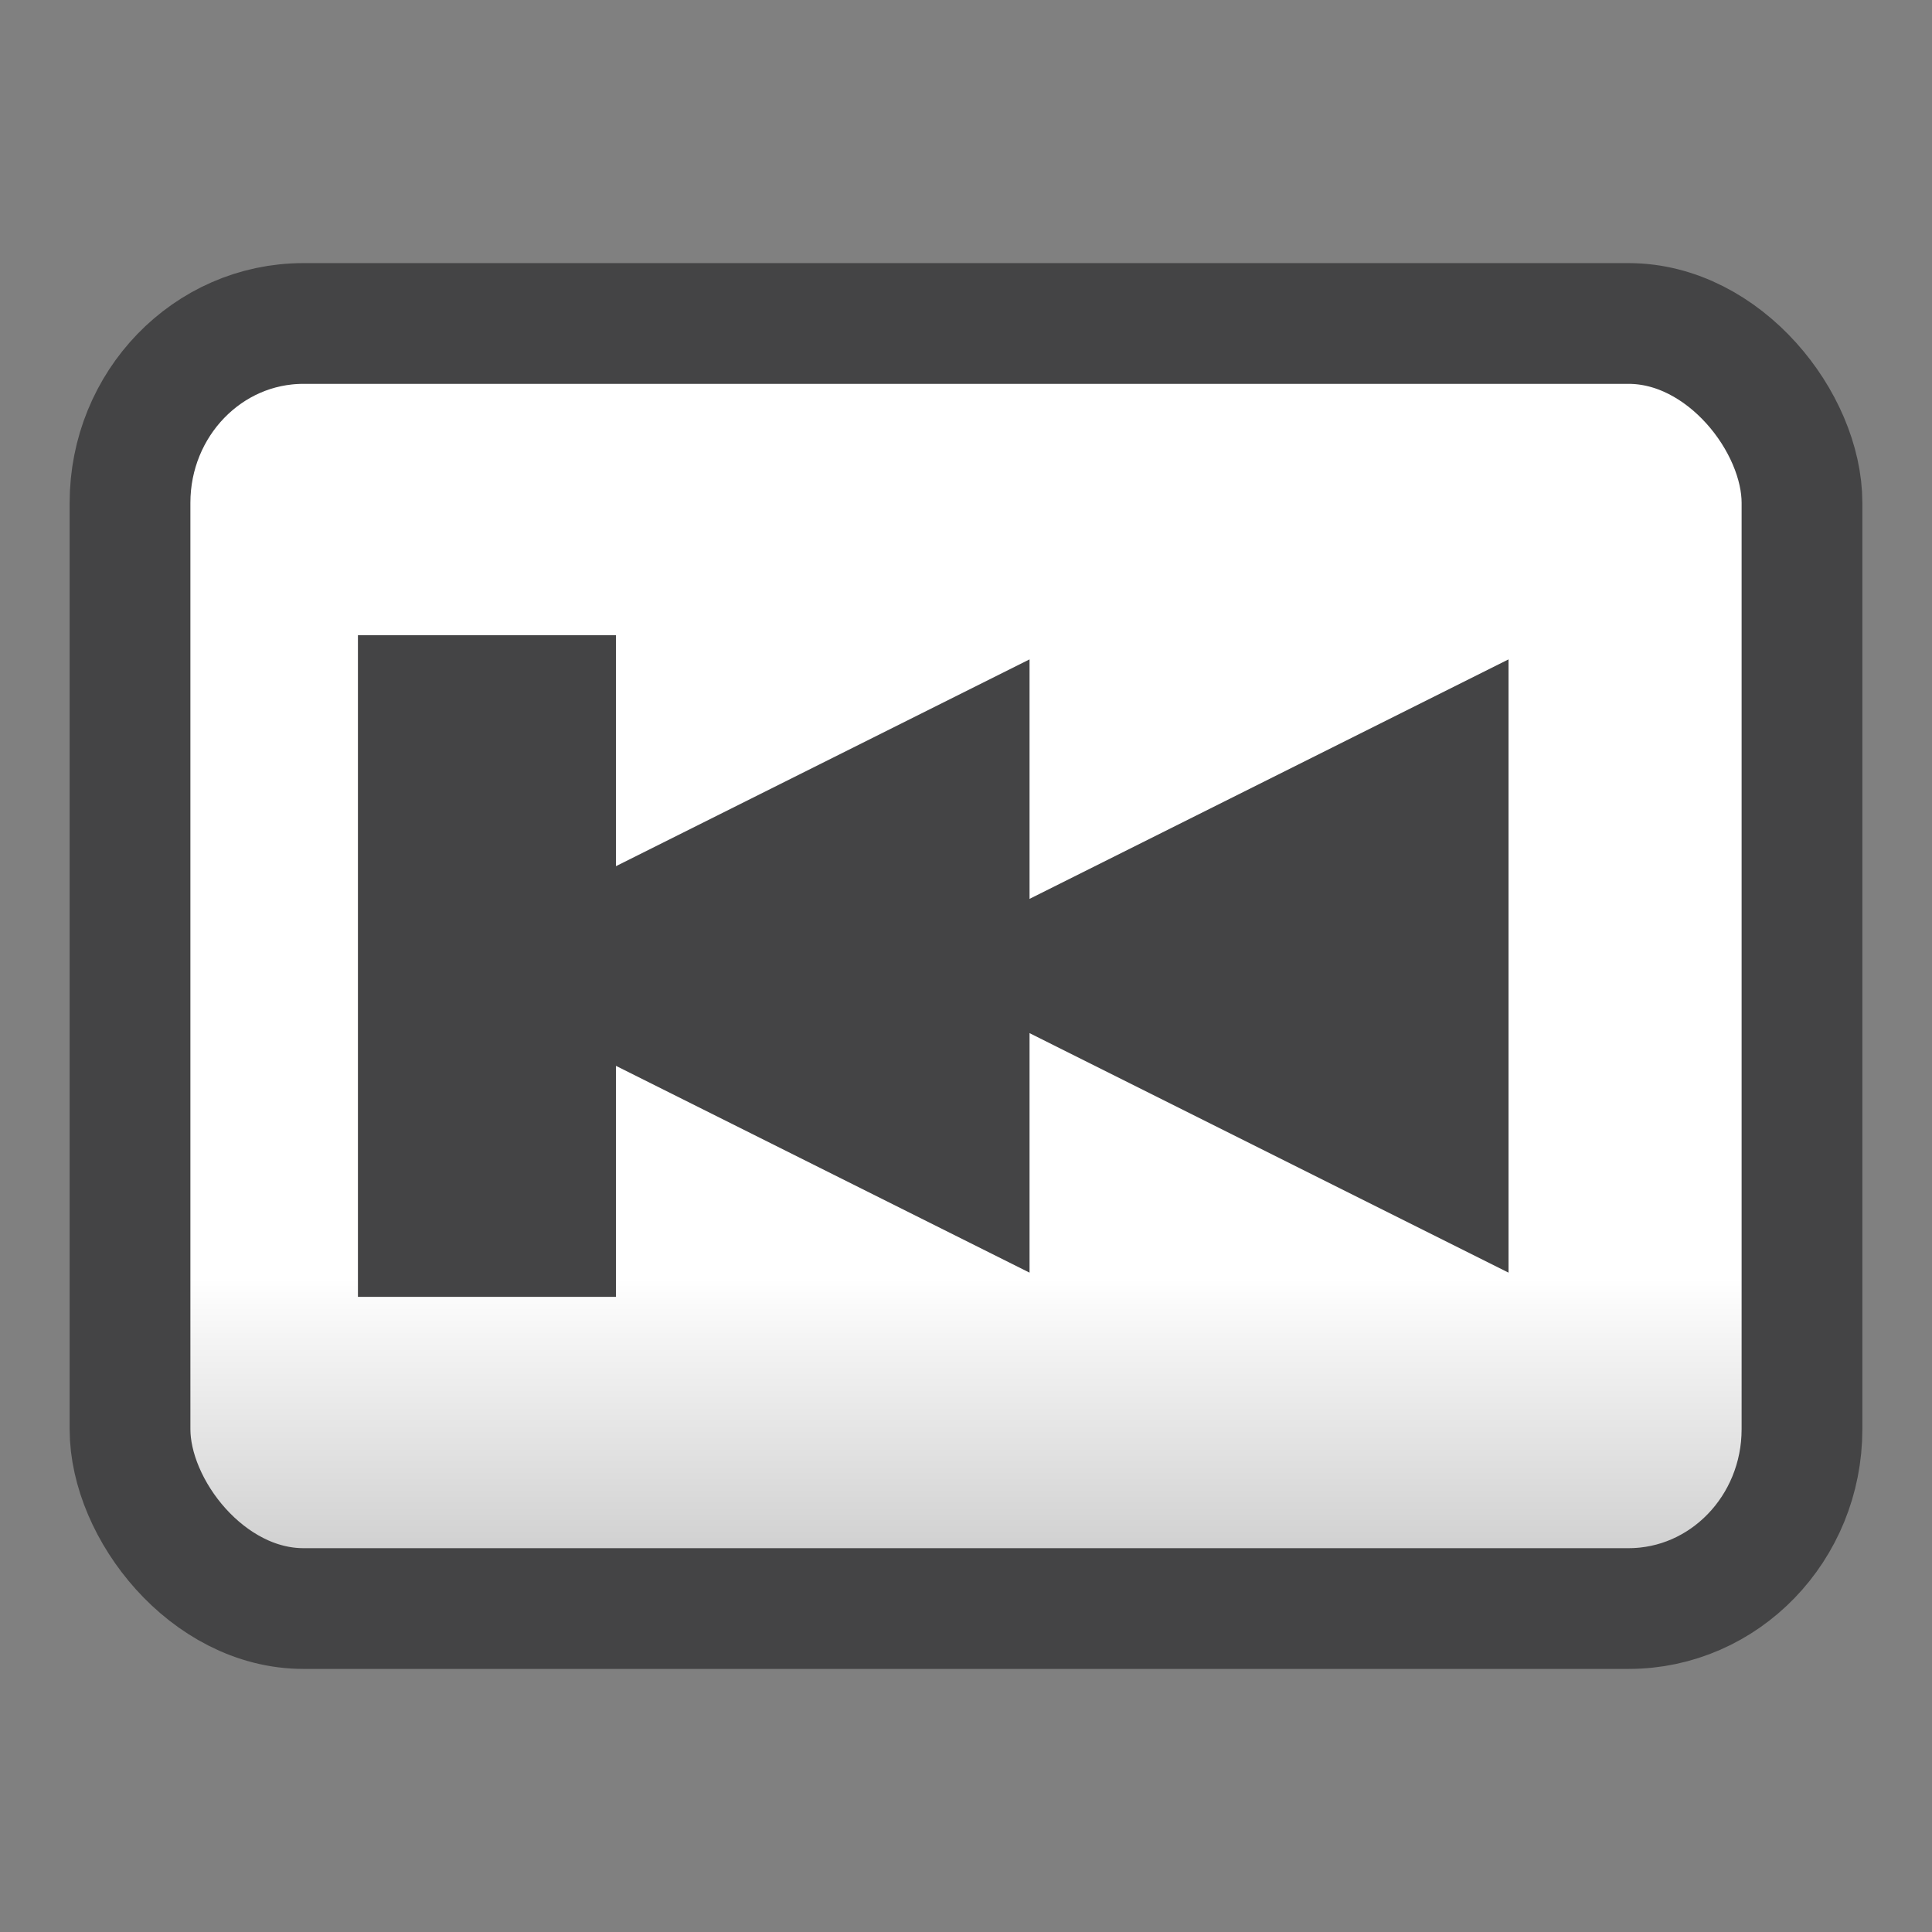 <?xml version="1.0" encoding="UTF-8" standalone="no"?>
<!-- Generator: Adobe Illustrator 16.0.0, SVG Export Plug-In . SVG Version: 6.00 Build 0)  -->

<svg
   xmlns:dc="http://purl.org/dc/elements/1.1/"
   xmlns:cc="http://creativecommons.org/ns#"
   xmlns:rdf="http://www.w3.org/1999/02/22-rdf-syntax-ns#"
   xmlns:svg="http://www.w3.org/2000/svg"
   xmlns="http://www.w3.org/2000/svg"
   xmlns:xlink="http://www.w3.org/1999/xlink"
   xmlns:sodipodi="http://sodipodi.sourceforge.net/DTD/sodipodi-0.dtd"
   xmlns:inkscape="http://www.inkscape.org/namespaces/inkscape"
   version="1.1"
   id="Capa_1"
   x="0px"
   y="0px"
   width="64px"
   height="64px"
   viewBox="0 0 64 64"
   enable-background="new 0 0 64 64"
   xml:space="preserve"
   inkscape:version="0.91 r"
   sodipodi:docname="media-skip-backward.svg"><rect x="0" y="0" width="64" height="64" fill="#808080" stroke="none"/><defs
     id="defs42"><linearGradient
       id="linearGradient4153"
       inkscape:collect="always"><stop
         id="stop4155"
         offset="0"
         style="stop-color:#cbcbcb;stop-opacity:1" /><stop
         id="stop4157"
         offset="1"
         style="stop-color:#ffffff;stop-opacity:1" /></linearGradient><linearGradient
       inkscape:collect="always"
       xlink:href="#linearGradient4153"
       id="linearGradient4151"
       x1="31.418"
       y1="52.397"
       x2="31.418"
       y2="42.312"
       gradientUnits="userSpaceOnUse" /><linearGradient
       x1="34.404"
       y1="14.66"
       gradientTransform="matrix(.502 0 0 .488 2.365 22.509)"
       x2="13.759"
       gradientUnits="userSpaceOnUse"
       y2="46.874"
       id="linearGradient3250"><stop
         offset="0"
         style="stop-color:#fff"
         id="stop4224" /><stop
         offset="1"
         style="stop-color:#fff;stop-opacity:0"
         id="stop4226" /></linearGradient><linearGradient
       x1="18.037"
       y1="14.511"
       gradientTransform="matrix(.603 0 0 .536 -.181 21.488)"
       x2="18.037"
       gradientUnits="userSpaceOnUse"
       y2="43.878"
       id="linearGradient3248"><stop
         offset="0"
         style="stop-color:#d7e866"
         id="stop2266" /><stop
         offset="1"
         style="stop-color:#8cab2a"
         id="stop2268" /></linearGradient><linearGradient
       gradientUnits="userSpaceOnUse"
       y2="42.312"
       x2="31.418"
       y1="52.397"
       x1="31.418"
       id="linearGradient4174"
       xlink:href="#linearGradient4153"
       inkscape:collect="always" /></defs><sodipodi:namedview
     pagecolor="#ffffff"
     bordercolor="#666666"
     borderopacity="1"
     objecttolerance="10"
     gridtolerance="10"
     guidetolerance="10"
     inkscape:pageopacity="0"
     inkscape:pageshadow="2"
     inkscape:window-width="1918"
     inkscape:window-height="1015"
     id="namedview40"
     showgrid="false"
     inkscape:zoom="1.282134"
     inkscape:cx="-30.256936"
     inkscape:cy="-3.7576099"
     inkscape:window-x="0"
     inkscape:window-y="0"
     inkscape:window-maximized="1"
     inkscape:current-layer="Capa_1" /><rect
     style="opacity:1;fill:url(#linearGradient4151);fill-opacity:1;stroke:#444445;stroke-width:4;stroke-linecap:round;stroke-linejoin:round;stroke-miterlimit:4;stroke-dasharray:none;stroke-opacity:1"
     id="rect4143"
     width="55.386"
     height="42.569"
     x="4.307"
     y="10.716"
     ry="5.941"
     rx="5.743" /><path
     inkscape:connector-curvature="0"
     style="color:#000000;fill:#444445;fill-opacity:1;stroke:none;stroke-width:0.377;stroke-linecap:round;stroke-linejoin:round"
     inkscape:transform-center-x="3.3859098"
     d="m 13.79,32 20.315,10.158 0,-20.315 z"
     id="path3016" /><path
     inkscape:connector-curvature="0"
     style="color:#000000;fill:#444445;fill-opacity:1;stroke:none;stroke-width:0.377;stroke-linecap:round;stroke-linejoin:round"
     inkscape:transform-center-x="3.3859098"
     d="m 29.657,32 20.315,10.158 0,-20.315 z"
     id="path3016-7" /><rect
     style="opacity:1;fill:#444445;fill-opacity:1;stroke:none;stroke-width:4;stroke-linecap:round;stroke-linejoin:round;stroke-miterlimit:4;stroke-dasharray:none;stroke-opacity:1"
     id="rect4146"
     width="8.548"
     height="21.919"
     x="11.857"
     y="21.041"
     rx="1.715"
     ry="0" /></svg>
